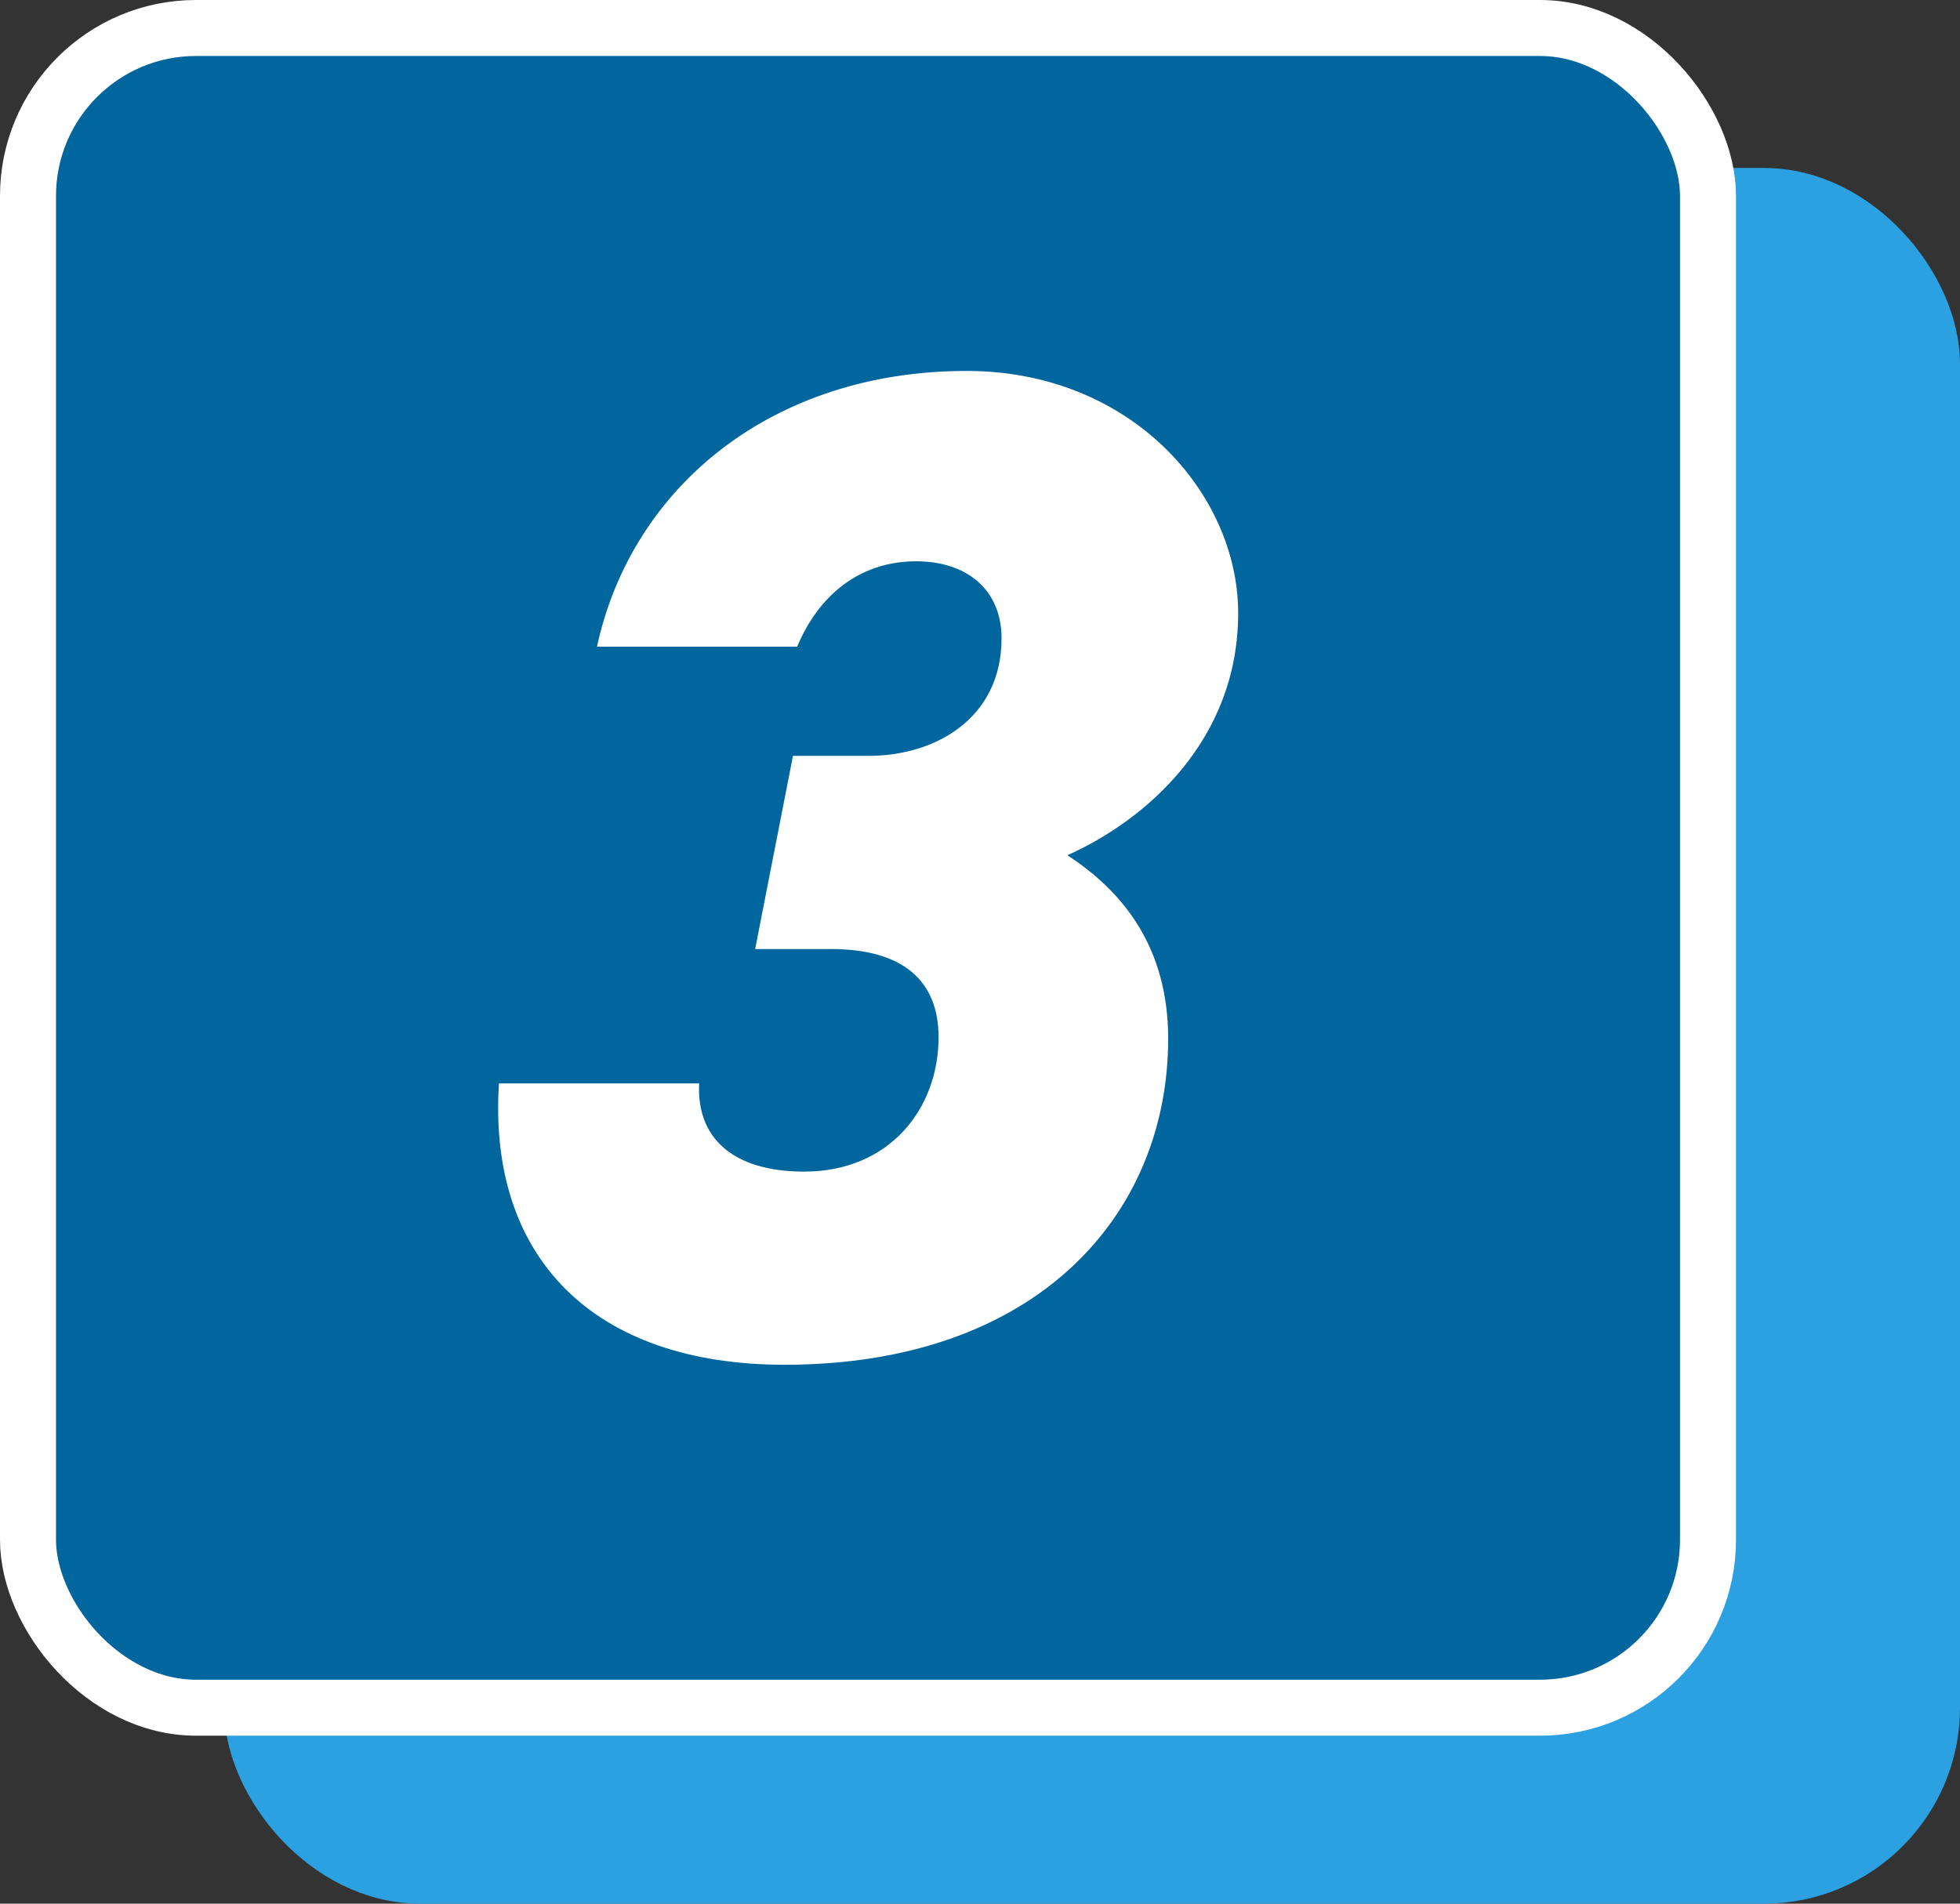 <?xml version="1.0" encoding="UTF-8"?>
<svg id="_レイヤー_2" data-name="レイヤー 2" xmlns="http://www.w3.org/2000/svg" viewBox="0 0 70 68">
  <rect x="0" y="0" width="70" height="68" fill="#333333" stroke="none"/>
  <defs>
    <style>
      .cls-1 {
        fill: #fff;
      }

      .cls-2 {
        fill: #2ba1e2;
      }

      .cls-3 {
        stroke: #fff;
      }

      .cls-3, .cls-4 {
        fill: none;
        stroke-miterlimit: 10;
        stroke-width: 2px;
      }

      .cls-5 {
        fill: #00669d;
      }

      .cls-4 {
        stroke: #2ba1e2;
      }
    </style>
  </defs>
  <g id="text">
    <g>
      <g>
        <g>
          <rect class="cls-2" x="9" y="7" width="60" height="60" rx="6" ry="6"/>
          <rect class="cls-4" x="9" y="7" width="60" height="60" rx="6" ry="6"/>
        </g>
        <g>
          <rect class="cls-5" x="1" y="1" width="60" height="60" rx="6" ry="6"/>
          <rect class="cls-3" x="1" y="1" width="60" height="60" rx="6" ry="6"/>
        </g>
      </g>
      <path class="cls-1" d="M28.32,27h2.7c2.4,0,4.75-1.35,4.75-4.2,0-1.7-1.2-2.75-3.05-2.75-2.05,0-3.5,1.25-4.25,3.05h-7.15c1.25-5.75,6.3-9.85,13.2-9.85,5.9,0,9.7,4.4,9.7,8.65,0,4.55-3.3,7.4-6.1,8.65,2,1.3,3.6,3.3,3.6,6.55,0,6.35-4.75,11.65-13.7,11.65-6.85,0-10.6-3.85-10.2-10.05h7.15c-.1,1.9,1.15,3.15,3.75,3.15,3.05,0,4.8-2.25,4.8-4.8,0-2-1.25-3.15-3.85-3.15h-2.7l1.35-6.9Z"/>
    </g>
  </g>
</svg>